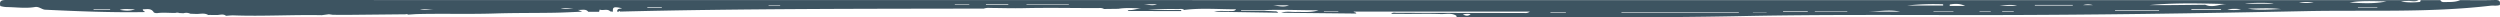 <svg xmlns="http://www.w3.org/2000/svg" xmlns:xlink="http://www.w3.org/1999/xlink" width=" 100%" height=" 100%" viewBox="0 0 1444.949 10.039">
  <defs>
    <clipPath id="rough-bottom-border">
      <rect id="Rectangle_140" data-name="Rectangle 140" width="100%" height="100%" fill="#3d5461"></rect>
    </clipPath>
  </defs>
  <g id="Group_1485" data-name="Group 1485" clip-path="url(#rough-bottom-border)">
    <path id="Path_3650" data-name="Path 3650" d="M1410.486.079h-11.442c-.066.443,0,1.016-.632,1.072a42.143,42.143,0,0,1-10.7-.235,23.983,23.983,0,0,1,3.61-.334c2.188-.233,4.471.73,6.576-.5Q700.753.079,3.608,0C.673,0-.471.572.175,3.475A14.736,14.736,0,0,0,4.6,4.093c5.214.124,10.435.844,15.637-.037,2.285-.387,4.04,1.472,5.866,1.558,19.188.911,38.388,1.7,57.61,1.366-.118-.683-1.254-.515-1.164-1.6,2.337.013,4.845-.845,6.416,1.878l.921.28.92.058c3.53-.508,7.073-.043,10.608-.128a3.538,3.538,0,0,1,2.226.061l2.443.121a5.533,5.533,0,0,1,3.937.287l2.833.1c2.489.227,5.087-.825,7.473.62l1.071-.008.715.005h3.858c1.582-.145,3.2-.648,4.651.474,1.51-.085,3.024-.291,4.528-.237,16.938.6,33.872-.449,50.81-.116L190.1,8.24l2.315.326,4.595.021,2.828-.009h3.454l31.27-.317a1.332,1.332,0,0,1,1.313.2c1.993-.12,3.983-.306,5.978-.35,14.741-.323,29.486.152,44.231-.323,11.293-.363,22.6-.233,33.9-.419,5.5-.09,11.006-.4,16.508-.608l-2.451-1.03c2.623.1,4.564-.719,5.982,1.1l6.246-.02.337-1.288c1.967.829,4.355-.72,6.153,1.065l1.5.183c-.221-2.781.447-3.036,5.306-2-1.156.4-2.9-.069-2.856,1.963l.958-.013.506-.434.271.406C428.5,4.972,498.576,5.111,568.649,4.96A8.889,8.889,0,0,1,572.31,4.6c6.465.034,12.935.262,19.4.112,14.459-.335,28.915-.019,43.372-.035a4.7,4.7,0,0,1,3.028.522l8.3-.106c4.8-.8,9.61-.281,14.423-.174-3.068-.349-5.952,1.324-9.02.824.25.715.9.6,1.421.6q14.756.048,29.512.063-.021-.31-.044-.619h-19.27a153.814,153.814,0,0,1,17.178-.532c1.261.017,2.641-.43,3.806.487,10-1.247,20.02-.335,29.993-.382-.862,1.235-2.149.988-3.367,1.039-3.111.131-6.252-.444-9.333.381l37.032.575c-.688-1.042-1.8-.763-2.774-.833-1.746-.126-3.5-.195-5.244-.287h-13.38c0-.132,0-.263,0-.395h13.364c10.611-.406,21.218.145,31.422.077-4.032,1.433-8.588.908-13.11,1-2.818.061-5.684-.551-8.45.461l43.319.453c-.112-.893-1.3-.568-1.519-1.131h101.85a4.188,4.188,0,0,1-3.171.815Q844.184,7.464,807.32,7.4c-1.1,0-2.309-.38-3.26.561q.266.016.531.046l9.2.037c6.279,0,12.565-.169,18.833.081,3.023.121,6.227-.835,9.091.945q.122.442.243.885c54.994-.043,109.992.485,164.981-.656,46.605-.968,93.215-.553,139.824-.588,61.765-.045,123.522-.976,185.272-2.263,35.807-.746,71.689,1.017,107.394-3.143,1.789-.208,3.628.237,5.385-.4.513-2.394-.429-2.973-2.862-2.9-6.669.2-13.348.07-20.023.07-2.912,1.3-6.025,1.027-9.087,1.128-.958.031-1.9-.084-2.356-1.128m-168.11,2.88c15.083-1.478,30.169-.957,45.257-.6-4.269-.264-8.46,2.355-12.772.477a2.925,2.925,0,0,0-1.134-.072c-6.283.062-12.566.145-18.849.189-4.167.029-8.335.006-12.5.006M1005,6.98c0,.1,0,.2,0,.3H937.174c0-.1,0-.2,0-.3Zm313.351-1.72c-6.611.176-13.244.812-19.191-.291,5.962.007,12.58-.553,19.191.291M1176.094,3.189c.005-.117.01-.234.016-.351h21.9c0,.117-.007.234-.01.351ZM1379.351.813c-7.113,1.486-14.223,1.056-21.335.631,7.093-1.229,14.246-.708,21.335-.631M1102.217,3.2a144.135,144.135,0,0,1,20.874-.725q.008.363.017.725Zm145.7,2.617c-.012.118-.024.235-.037.353h-25.428c0-.118,0-.235,0-.353ZM593.3,2.759c0-.079,0-.158,0-.237h24.457c0,.079,0,.158,0,.237Zm504.96,3.983h-19.283c6.4.021,12.789-1.441,19.283,0m-30.6-.326c.012.093.024.186.035.279h-18.769l0-.279Zm-37.075.487c0-.118,0-.237,0-.355h14.25q0,.178,0,.355ZM1297.6,2.164c2.2-.6,14.968-.751,16.483,0Zm-31.009,3.561q-.012-.209-.024-.417h17.167c0,.139,0,.278,0,.417ZM1126.868,3.431q.031-.406.061-.812c2.985-.531,5.954-.636,8.869.812ZM78.051,5.35c-3.121,1.227-5.967.817-8.818.351,2.821-.856,5.7-.238,8.818-.351m657.42-2.286h9.59c-3.61,1.445-6.65.158-9.59,0m474.224-.085h-5.767a9.8,9.8,0,0,1,5.767,0M582.734,2.465c.02.116.041.231.061.346H569.856c0-.116,0-.231,0-.346Zm546.3,3.929q.01.142.02.283h-11.542c0-.094,0-.189,0-.283ZM668.677,2.476c-2.579,1.1-5.06.167-7.58,0ZM1374,4.186q.039.15.078.3H1362.84c0-.1,0-.2,0-.3Zm-208.179-.8H1155.7c3.415-.4,6.825-.972,10.115,0M250.452,5.371c-2.546.1-5.1.766-7.631,0Zm73.656-.587h7.328c-2.441.279-4.881.755-7.328,0M54.079,5.619c.006-.113.012-.225.018-.338h9.565c0,.113,0,.225,0,.338Zm966.989,1.417-.022.166h-7.919l0-.166ZM896.1,7.313l.06-.312h8.875c0,.1,0,.208,0,.312Zm-336-4.861.237.289h-8.475c0-.1,0-.193,0-.289ZM382.5,4.107q.017.179.033.357H374.15c0-.118,0-.237.006-.357ZM765.2,6.695c0-.082,0-.165,0-.248h8.32c0,.083,0,.166,0,.248Zm530.053-1.32a20.806,20.806,0,0,1-7.9.1,25.06,25.06,0,0,1,7.9-.1m42-3.646h-8.475a17.12,17.12,0,0,1,8.475,0m-893,1.592c-.013-.088-.026-.176-.039-.263h6.7c0,.088,0,.175,0,.263ZM1157.215,6.69c0-.1.006-.2.01-.3h6.672l0,.3Zm-13.081.038c-.007-.085-.016-.171-.023-.256h6.5l-.005.256ZM845.522,8.39a9.478,9.478,0,0,1,4.467-.2c-1.454,1.259-2.681,1-4.467.2" transform="translate(0 0)" fill="#3d5461"></path>
  </g>
</svg>